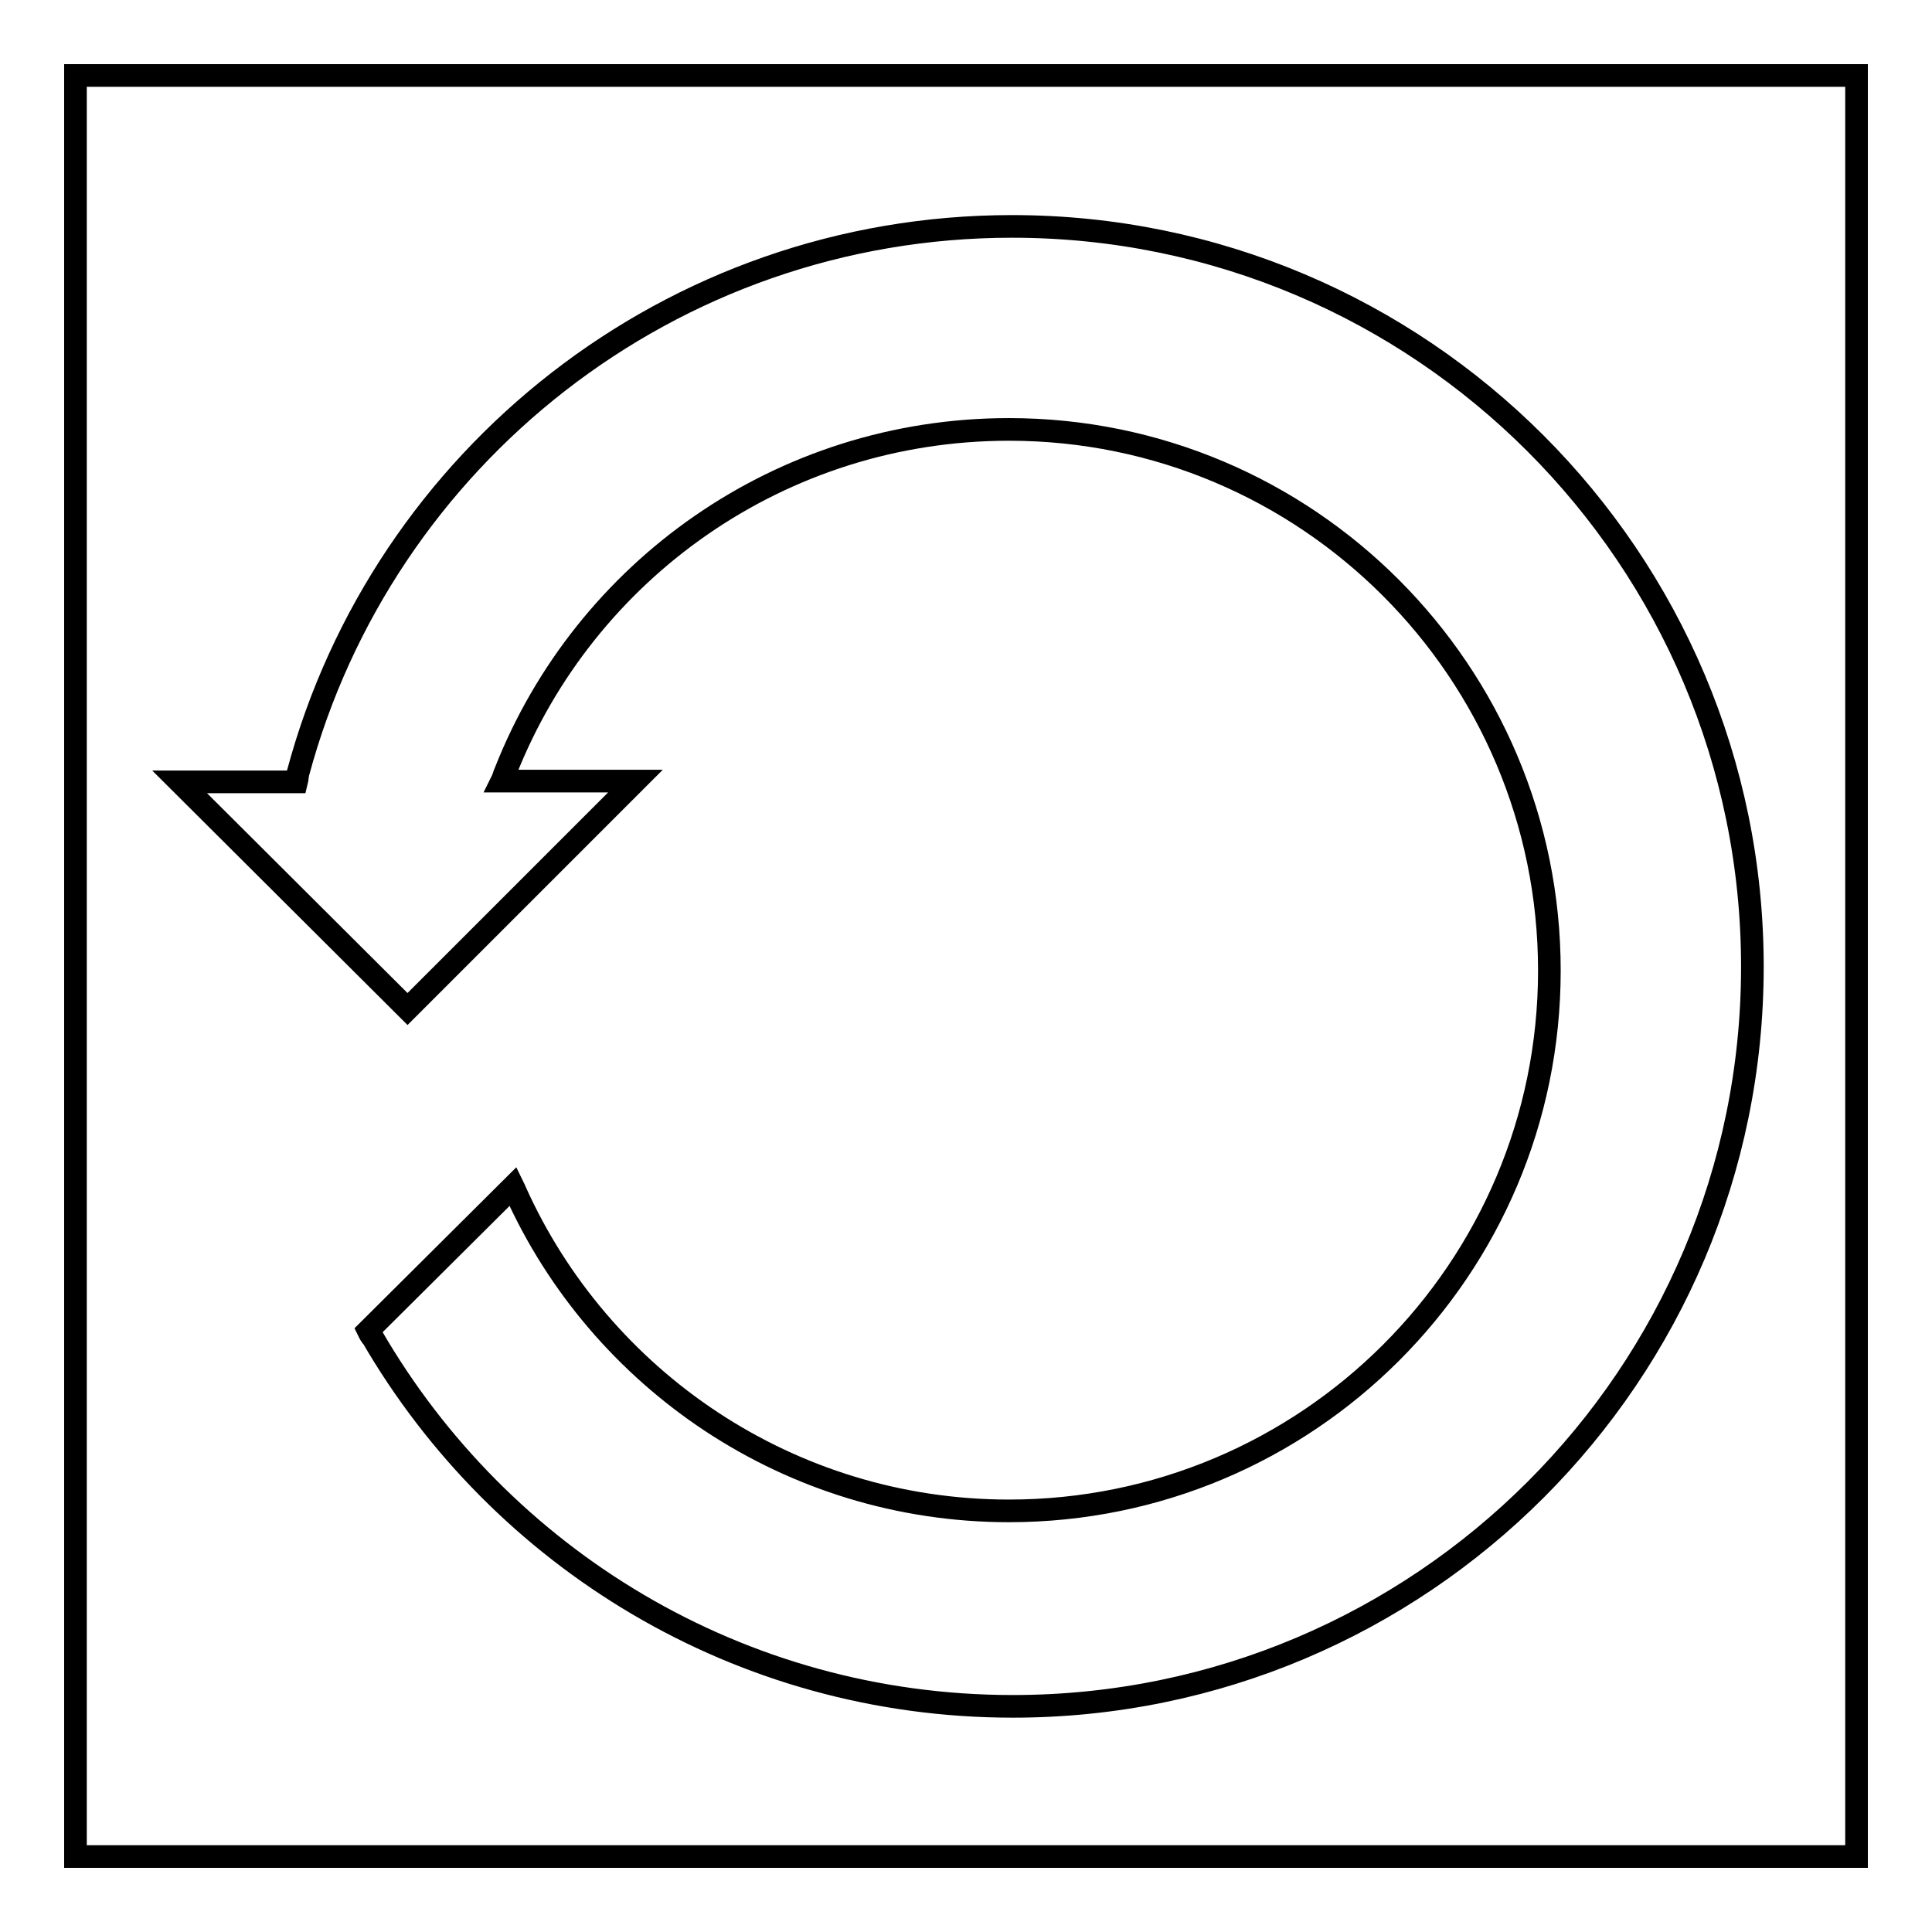 <?xml version="1.0" encoding="utf-8"?>
<!-- Svg Vector Icons : http://www.onlinewebfonts.com/icon -->
<!DOCTYPE svg PUBLIC "-//W3C//DTD SVG 1.1//EN" "http://www.w3.org/Graphics/SVG/1.1/DTD/svg11.dtd">
<svg version="1.1" xmlns="http://www.w3.org/2000/svg" xmlns:xlink="http://www.w3.org/1999/xlink" x="0px" y="0px" viewBox="0 0 256 256" enable-background="new 0 0 256 256" xml:space="preserve">
<g><g><path stroke-width="3" fill-opacity="0" stroke="#000000"  d="M10,10h236v236H10V10z"/><path stroke-width="3" fill-opacity="0" stroke="#000000"  d="M54,133.7l30.2-30.2H66.5c0.2-0.4,0.3-0.9,0.5-1.3c10.5-26.6,36.4-45.3,66.7-45.3c39.5,0,71.6,32.1,71.6,71.7c0,39.6-32.1,71.6-71.6,71.6c-29.1,0-54.2-17.4-65.4-42.3c-0.1-0.2-0.2-0.5-0.3-0.7l-19.2,19.1c0.1,0.2,0.2,0.5,0.4,0.7c0,0,0,0.1,0.1,0.1c17,29.3,48.6,49,84.9,49c54.1,0,98-43.9,98-98c0-54.1-43.9-98.1-98.1-98.1c-45.3,0-83.4,30.7-94.6,72.4c-0.1,0.4-0.1,0.8-0.2,1.2H23.8L54,133.7z"/></g></g>
</svg>